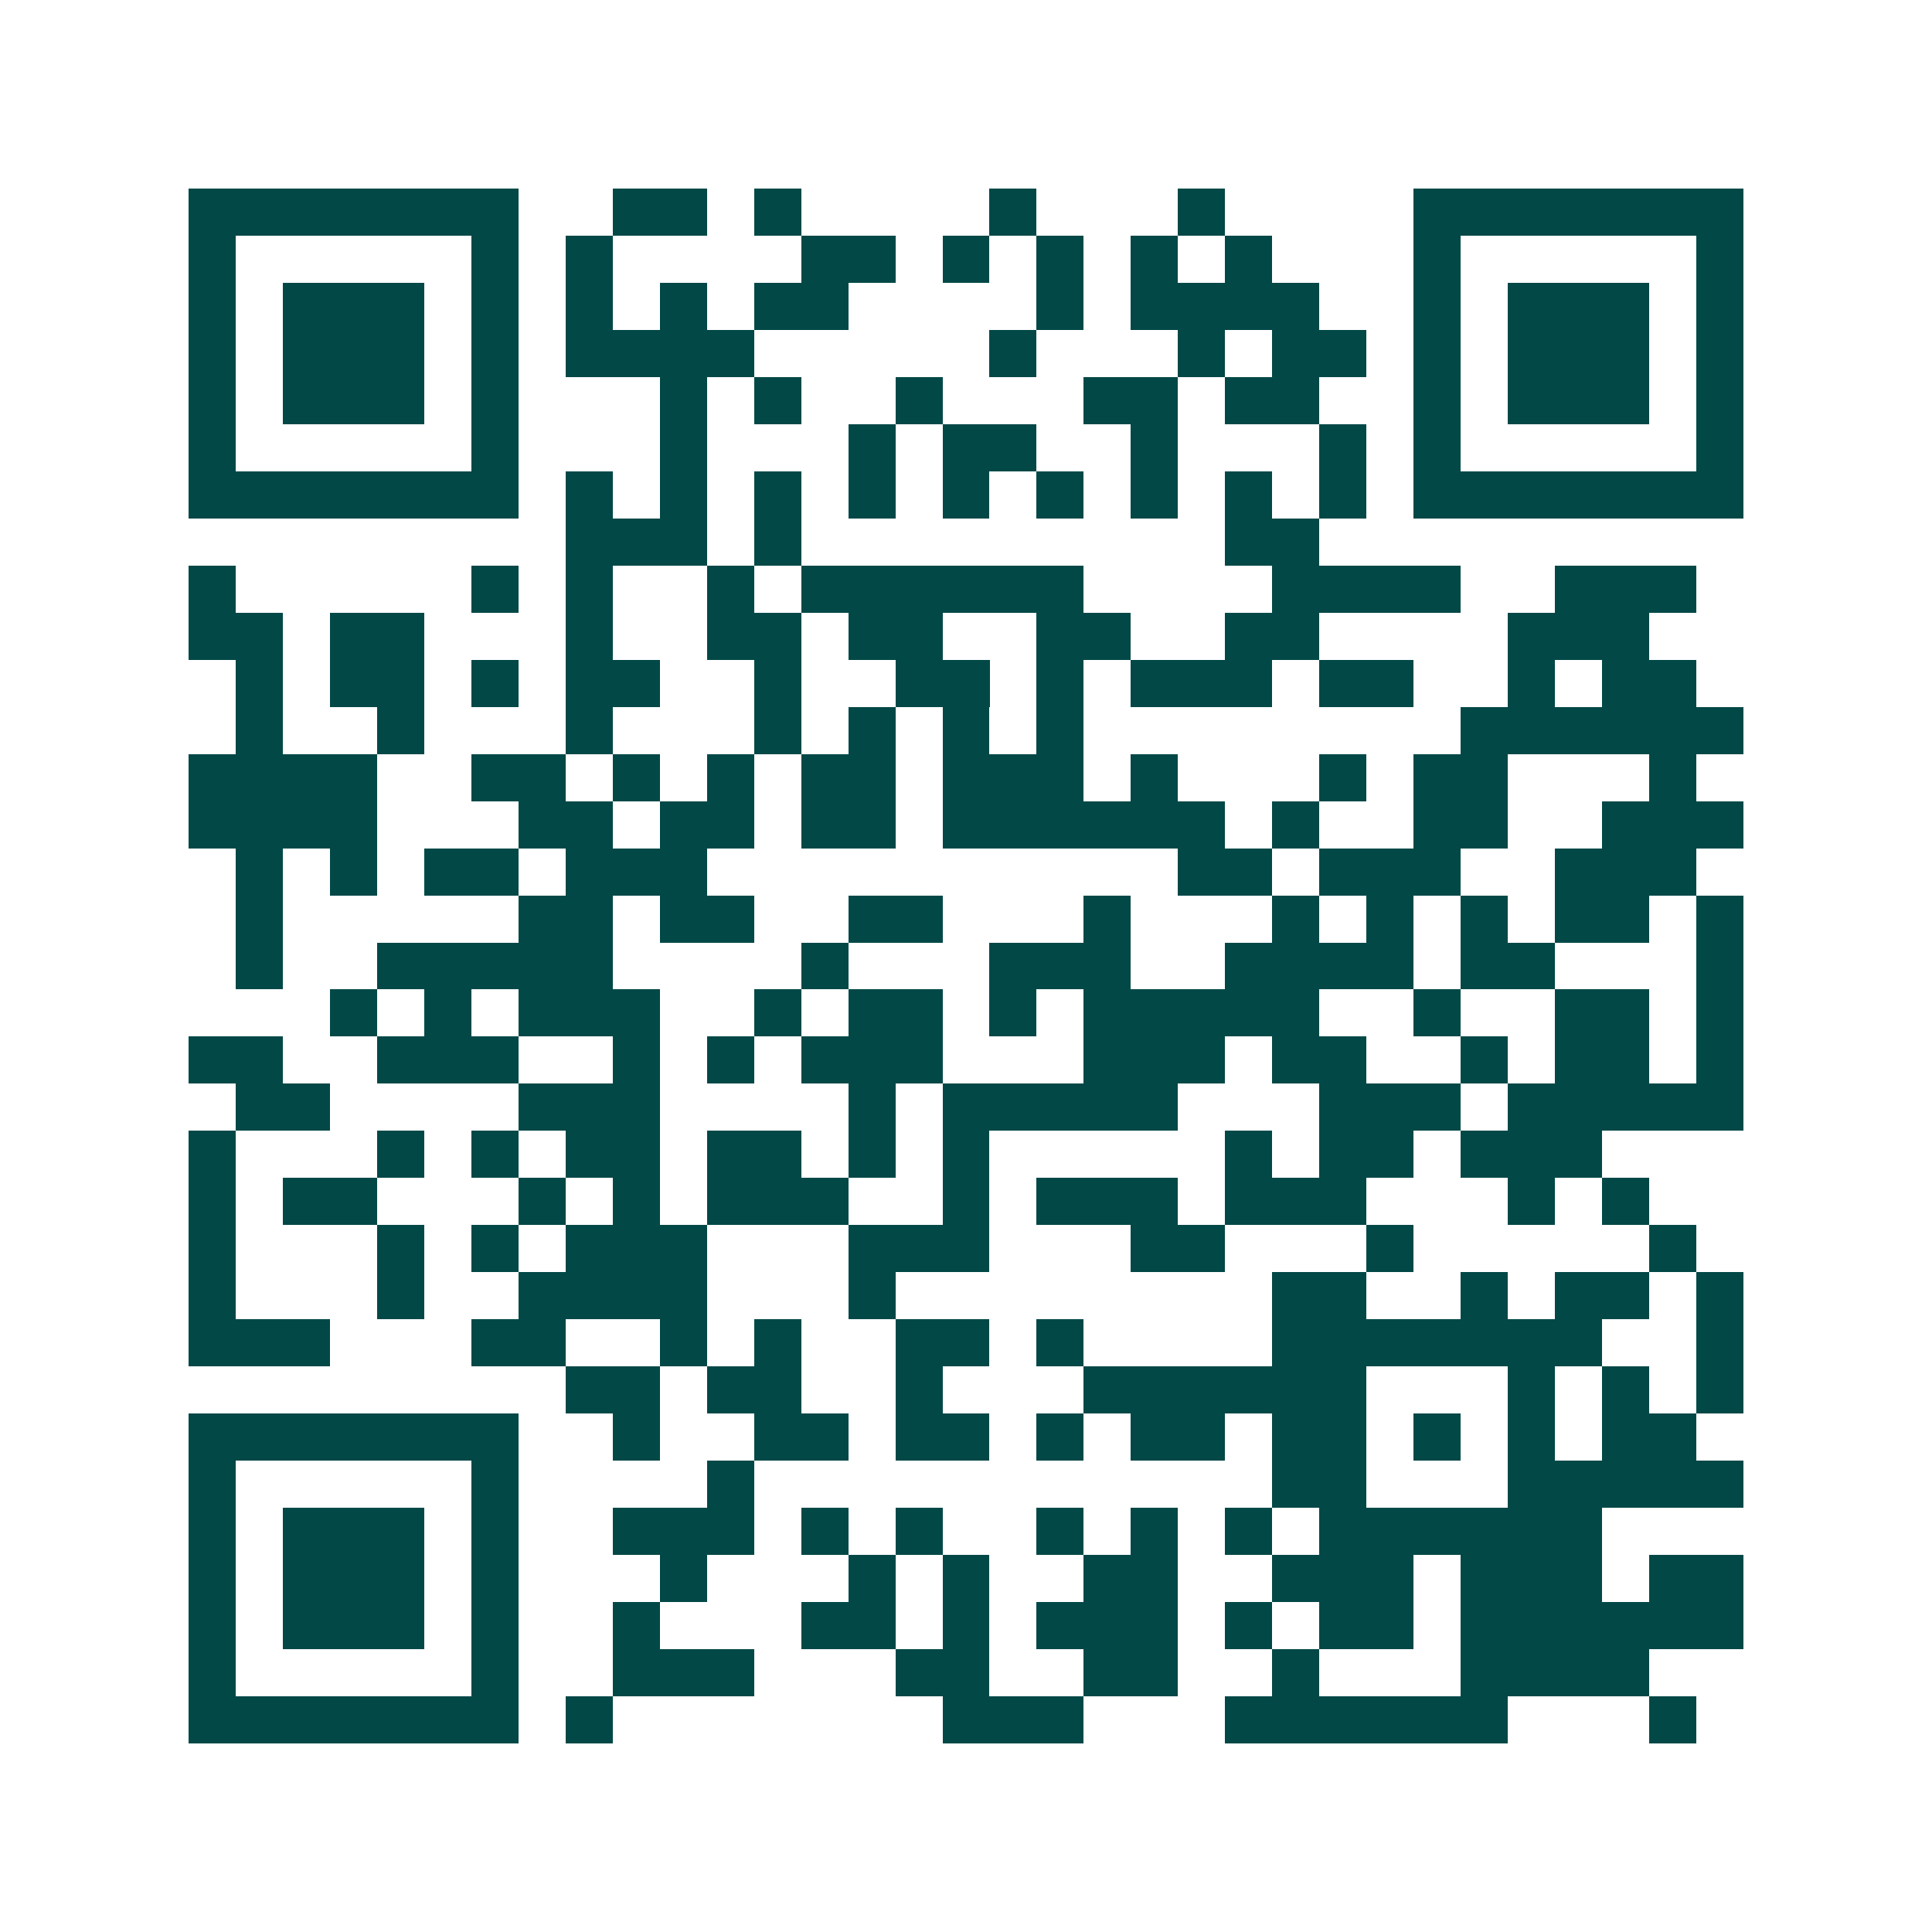 <svg xmlns="http://www.w3.org/2000/svg" width="200" height="200" viewBox="0 0 41 41" shape-rendering="crispEdges"><path fill="#ffffff" d="M0 0h41v41H0z"/><path stroke="#014847" d="M4 4.5h7m2 0h2m1 0h1m4 0h1m3 0h1m4 0h7M4 5.5h1m5 0h1m1 0h1m4 0h2m1 0h1m1 0h1m1 0h1m1 0h1m3 0h1m5 0h1M4 6.5h1m1 0h3m1 0h1m1 0h1m1 0h1m1 0h2m4 0h1m1 0h4m2 0h1m1 0h3m1 0h1M4 7.5h1m1 0h3m1 0h1m1 0h4m5 0h1m3 0h1m1 0h2m1 0h1m1 0h3m1 0h1M4 8.5h1m1 0h3m1 0h1m3 0h1m1 0h1m2 0h1m3 0h2m1 0h2m2 0h1m1 0h3m1 0h1M4 9.5h1m5 0h1m3 0h1m3 0h1m1 0h2m2 0h1m3 0h1m1 0h1m5 0h1M4 10.5h7m1 0h1m1 0h1m1 0h1m1 0h1m1 0h1m1 0h1m1 0h1m1 0h1m1 0h1m1 0h7M12 11.5h3m1 0h1m9 0h2M4 12.5h1m5 0h1m1 0h1m2 0h1m1 0h6m4 0h4m2 0h3M4 13.5h2m1 0h2m3 0h1m2 0h2m1 0h2m2 0h2m2 0h2m4 0h3M5 14.5h1m1 0h2m1 0h1m1 0h2m2 0h1m2 0h2m1 0h1m1 0h3m1 0h2m2 0h1m1 0h2M5 15.5h1m2 0h1m3 0h1m3 0h1m1 0h1m1 0h1m1 0h1m8 0h6M4 16.5h4m2 0h2m1 0h1m1 0h1m1 0h2m1 0h3m1 0h1m3 0h1m1 0h2m3 0h1M4 17.5h4m3 0h2m1 0h2m1 0h2m1 0h6m1 0h1m2 0h2m2 0h3M5 18.5h1m1 0h1m1 0h2m1 0h3m10 0h2m1 0h3m2 0h3M5 19.5h1m5 0h2m1 0h2m2 0h2m3 0h1m3 0h1m1 0h1m1 0h1m1 0h2m1 0h1M5 20.5h1m2 0h5m4 0h1m3 0h3m2 0h4m1 0h2m3 0h1M7 21.5h1m1 0h1m1 0h3m2 0h1m1 0h2m1 0h1m1 0h5m2 0h1m2 0h2m1 0h1M4 22.5h2m2 0h3m2 0h1m1 0h1m1 0h3m3 0h3m1 0h2m2 0h1m1 0h2m1 0h1M5 23.5h2m4 0h3m4 0h1m1 0h5m3 0h3m1 0h5M4 24.5h1m3 0h1m1 0h1m1 0h2m1 0h2m1 0h1m1 0h1m5 0h1m1 0h2m1 0h3M4 25.5h1m1 0h2m3 0h1m1 0h1m1 0h3m2 0h1m1 0h3m1 0h3m3 0h1m1 0h1M4 26.5h1m3 0h1m1 0h1m1 0h3m3 0h3m3 0h2m3 0h1m5 0h1M4 27.5h1m3 0h1m2 0h4m3 0h1m8 0h2m2 0h1m1 0h2m1 0h1M4 28.5h3m3 0h2m2 0h1m1 0h1m2 0h2m1 0h1m4 0h7m2 0h1M12 29.5h2m1 0h2m2 0h1m3 0h6m3 0h1m1 0h1m1 0h1M4 30.5h7m2 0h1m2 0h2m1 0h2m1 0h1m1 0h2m1 0h2m1 0h1m1 0h1m1 0h2M4 31.5h1m5 0h1m4 0h1m11 0h2m3 0h5M4 32.5h1m1 0h3m1 0h1m2 0h3m1 0h1m1 0h1m2 0h1m1 0h1m1 0h1m1 0h6M4 33.5h1m1 0h3m1 0h1m3 0h1m3 0h1m1 0h1m2 0h2m2 0h3m1 0h3m1 0h2M4 34.5h1m1 0h3m1 0h1m2 0h1m3 0h2m1 0h1m1 0h3m1 0h1m1 0h2m1 0h6M4 35.5h1m5 0h1m2 0h3m3 0h2m2 0h2m2 0h1m3 0h4M4 36.5h7m1 0h1m7 0h3m3 0h6m3 0h1"/></svg>
